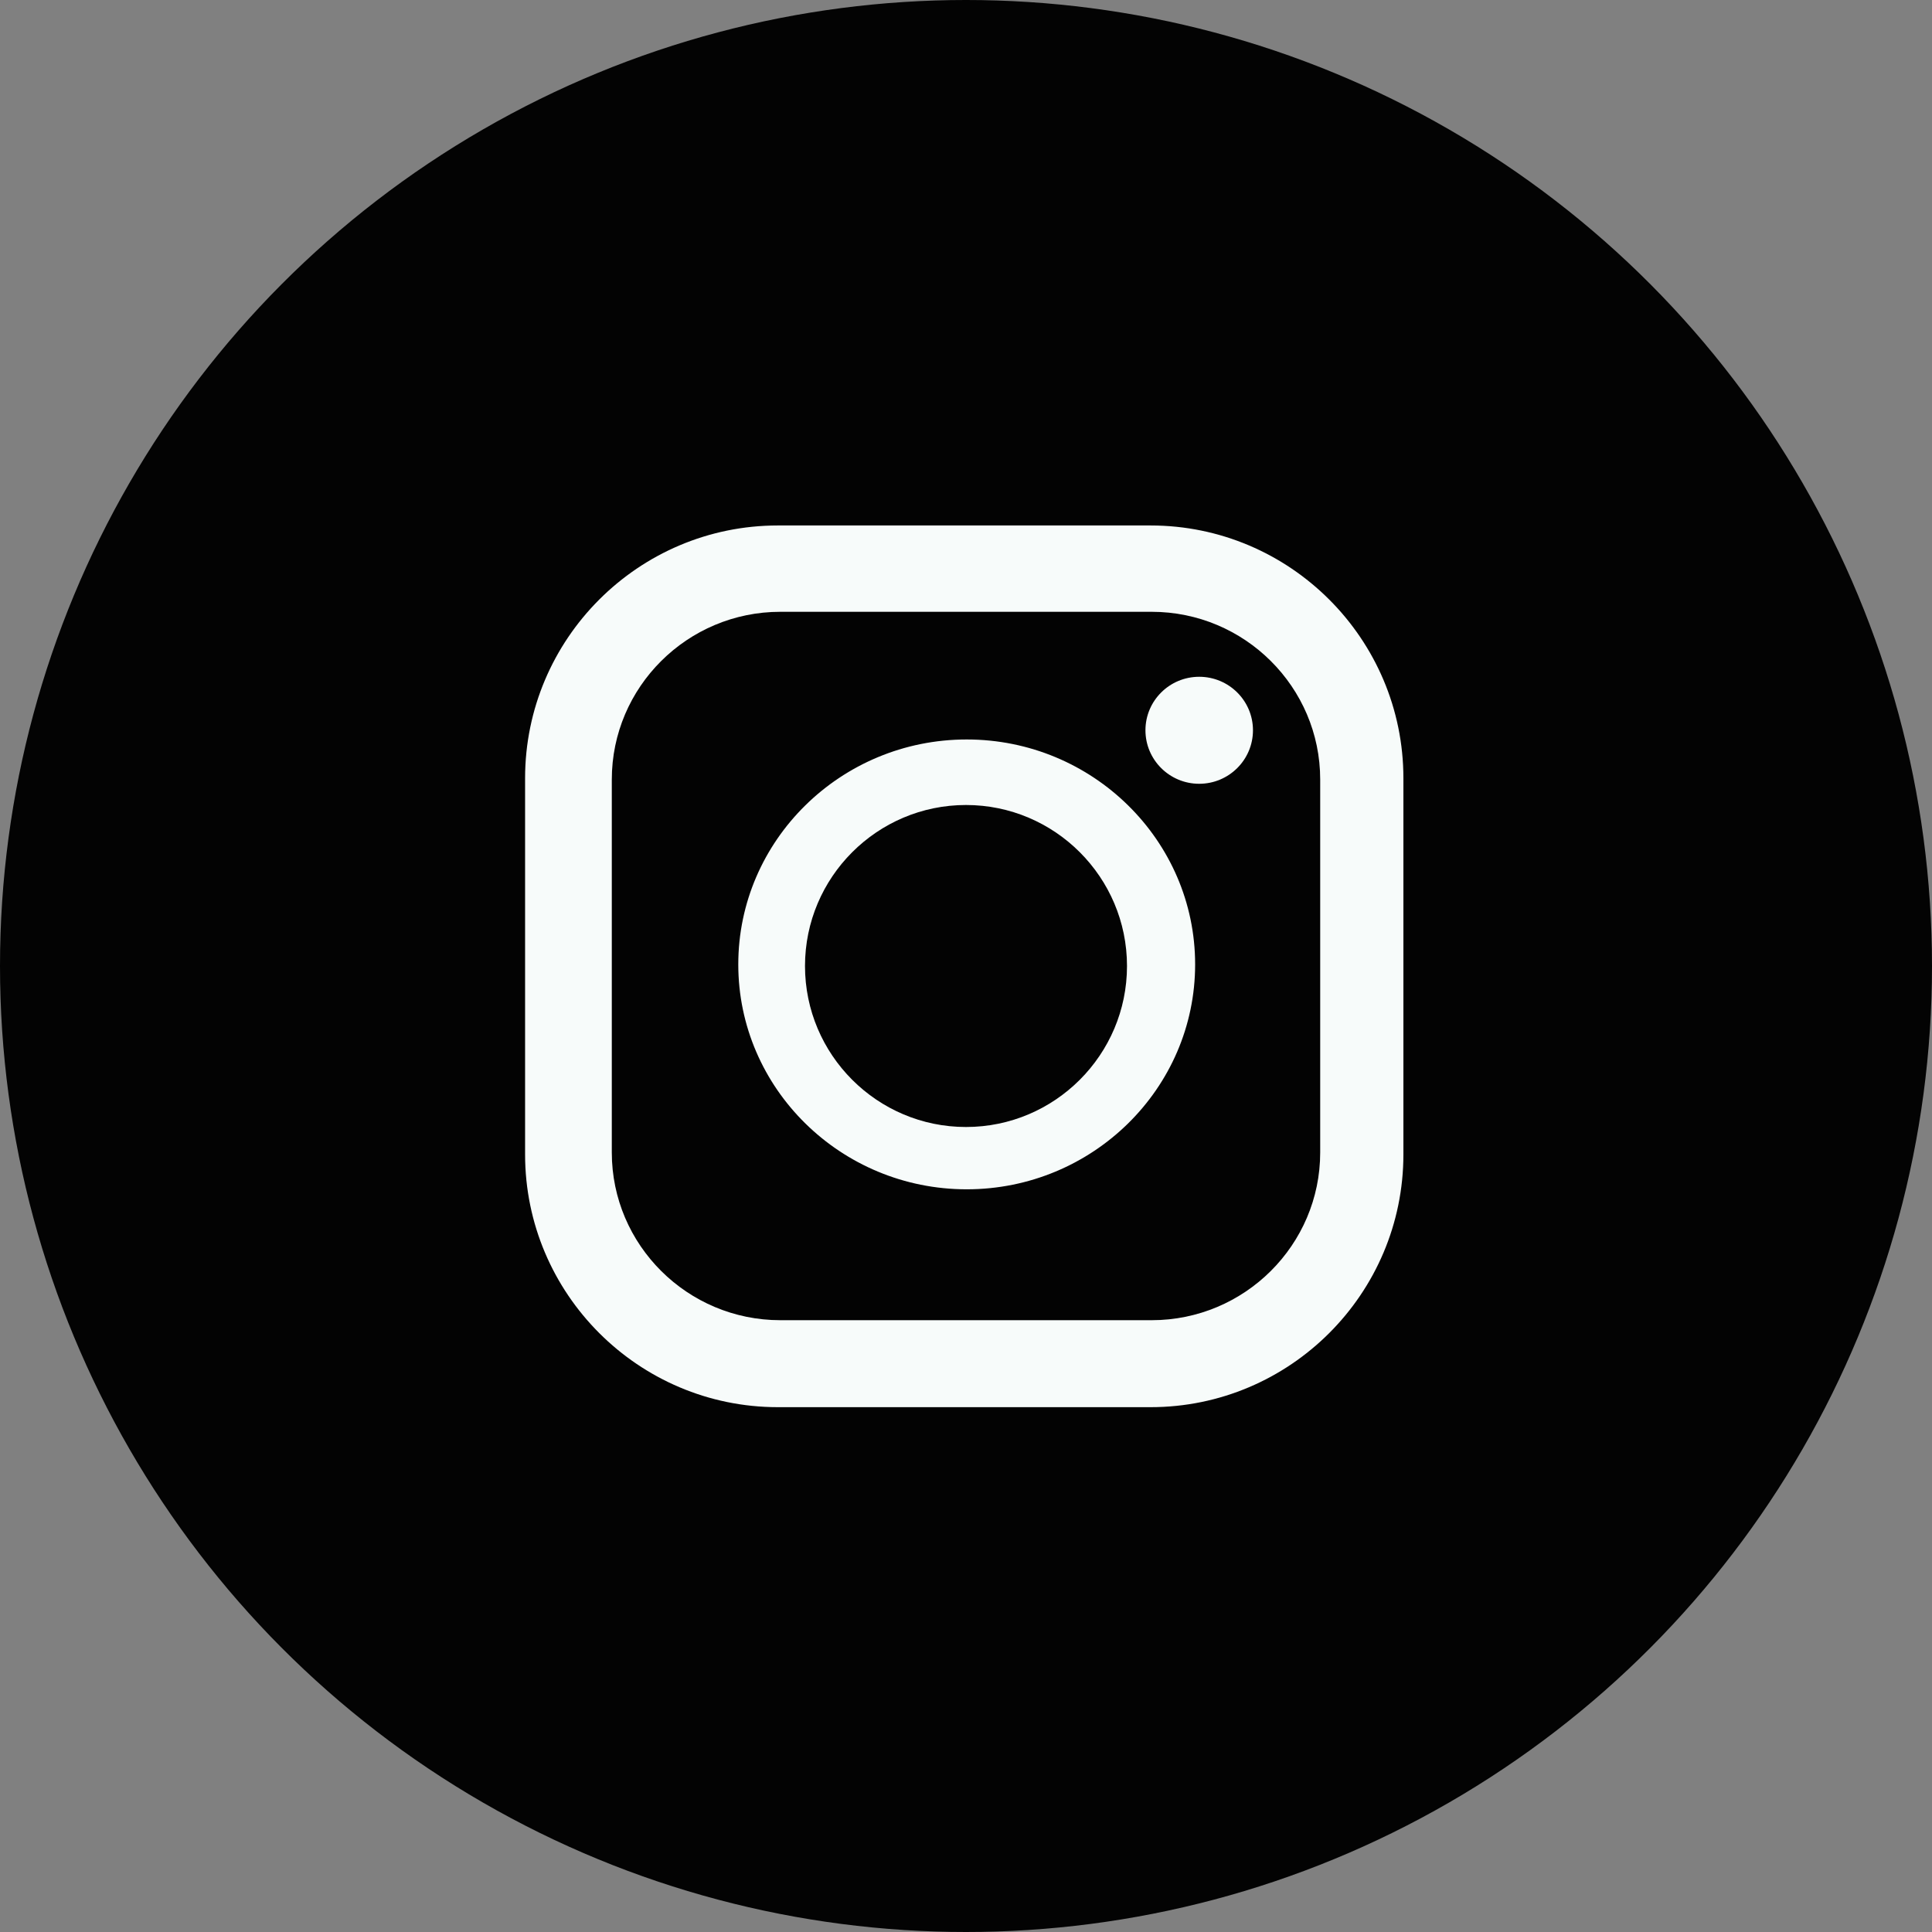 <?xml version="1.0" encoding="UTF-8"?> <svg xmlns="http://www.w3.org/2000/svg" width="60" height="60" viewBox="0 0 60 60" fill="none"><rect x="0" y="0" width="60" height="60" fill="#808080" stroke="none"/> <circle cx="30" cy="30" r="30" fill="#030303"></circle> <circle cx="30" cy="30" r="19" fill="#F7FBFA"></circle> <path d="M35.766 19H24.234C21.348 19 19 21.337 19 24.209V35.791C19 38.663 21.348 41 24.234 41H35.766C38.652 41 41 38.663 41 35.791V24.209C41 21.337 38.652 19 35.766 19ZM30.022 36.935C26.11 36.935 22.928 33.802 22.928 29.95C22.928 26.099 26.111 22.965 30.022 22.965C33.933 22.965 37.116 26.099 37.116 29.95C37.116 33.802 33.934 36.935 30.022 36.935ZM37.242 24.341C36.321 24.341 35.573 23.597 35.573 22.679C35.573 21.762 36.321 21.018 37.242 21.018C38.164 21.018 38.912 21.762 38.912 22.679C38.912 23.597 38.164 24.341 37.242 24.341Z" fill="#030303"></path> <path d="M30 8C17.85 8 8 17.85 8 30C8 42.15 17.85 52 30 52C42.15 52 52 42.15 52 30C52 17.85 42.15 8 30 8ZM43.584 35.85C43.584 40.179 40.061 43.701 35.732 43.701H24.158C19.829 43.701 16.307 40.179 16.307 35.85V24.17C16.307 19.84 19.829 16.319 24.158 16.319H35.732C40.062 16.319 43.584 19.841 43.584 24.17V35.85Z" fill="#030303"></path> <path d="M30 25C27.243 25 25 27.243 25 30C25 32.757 27.243 35 30 35C32.757 35 35 32.757 35 30C35 27.243 32.757 25 30 25Z" fill="#030303"></path> </svg> 